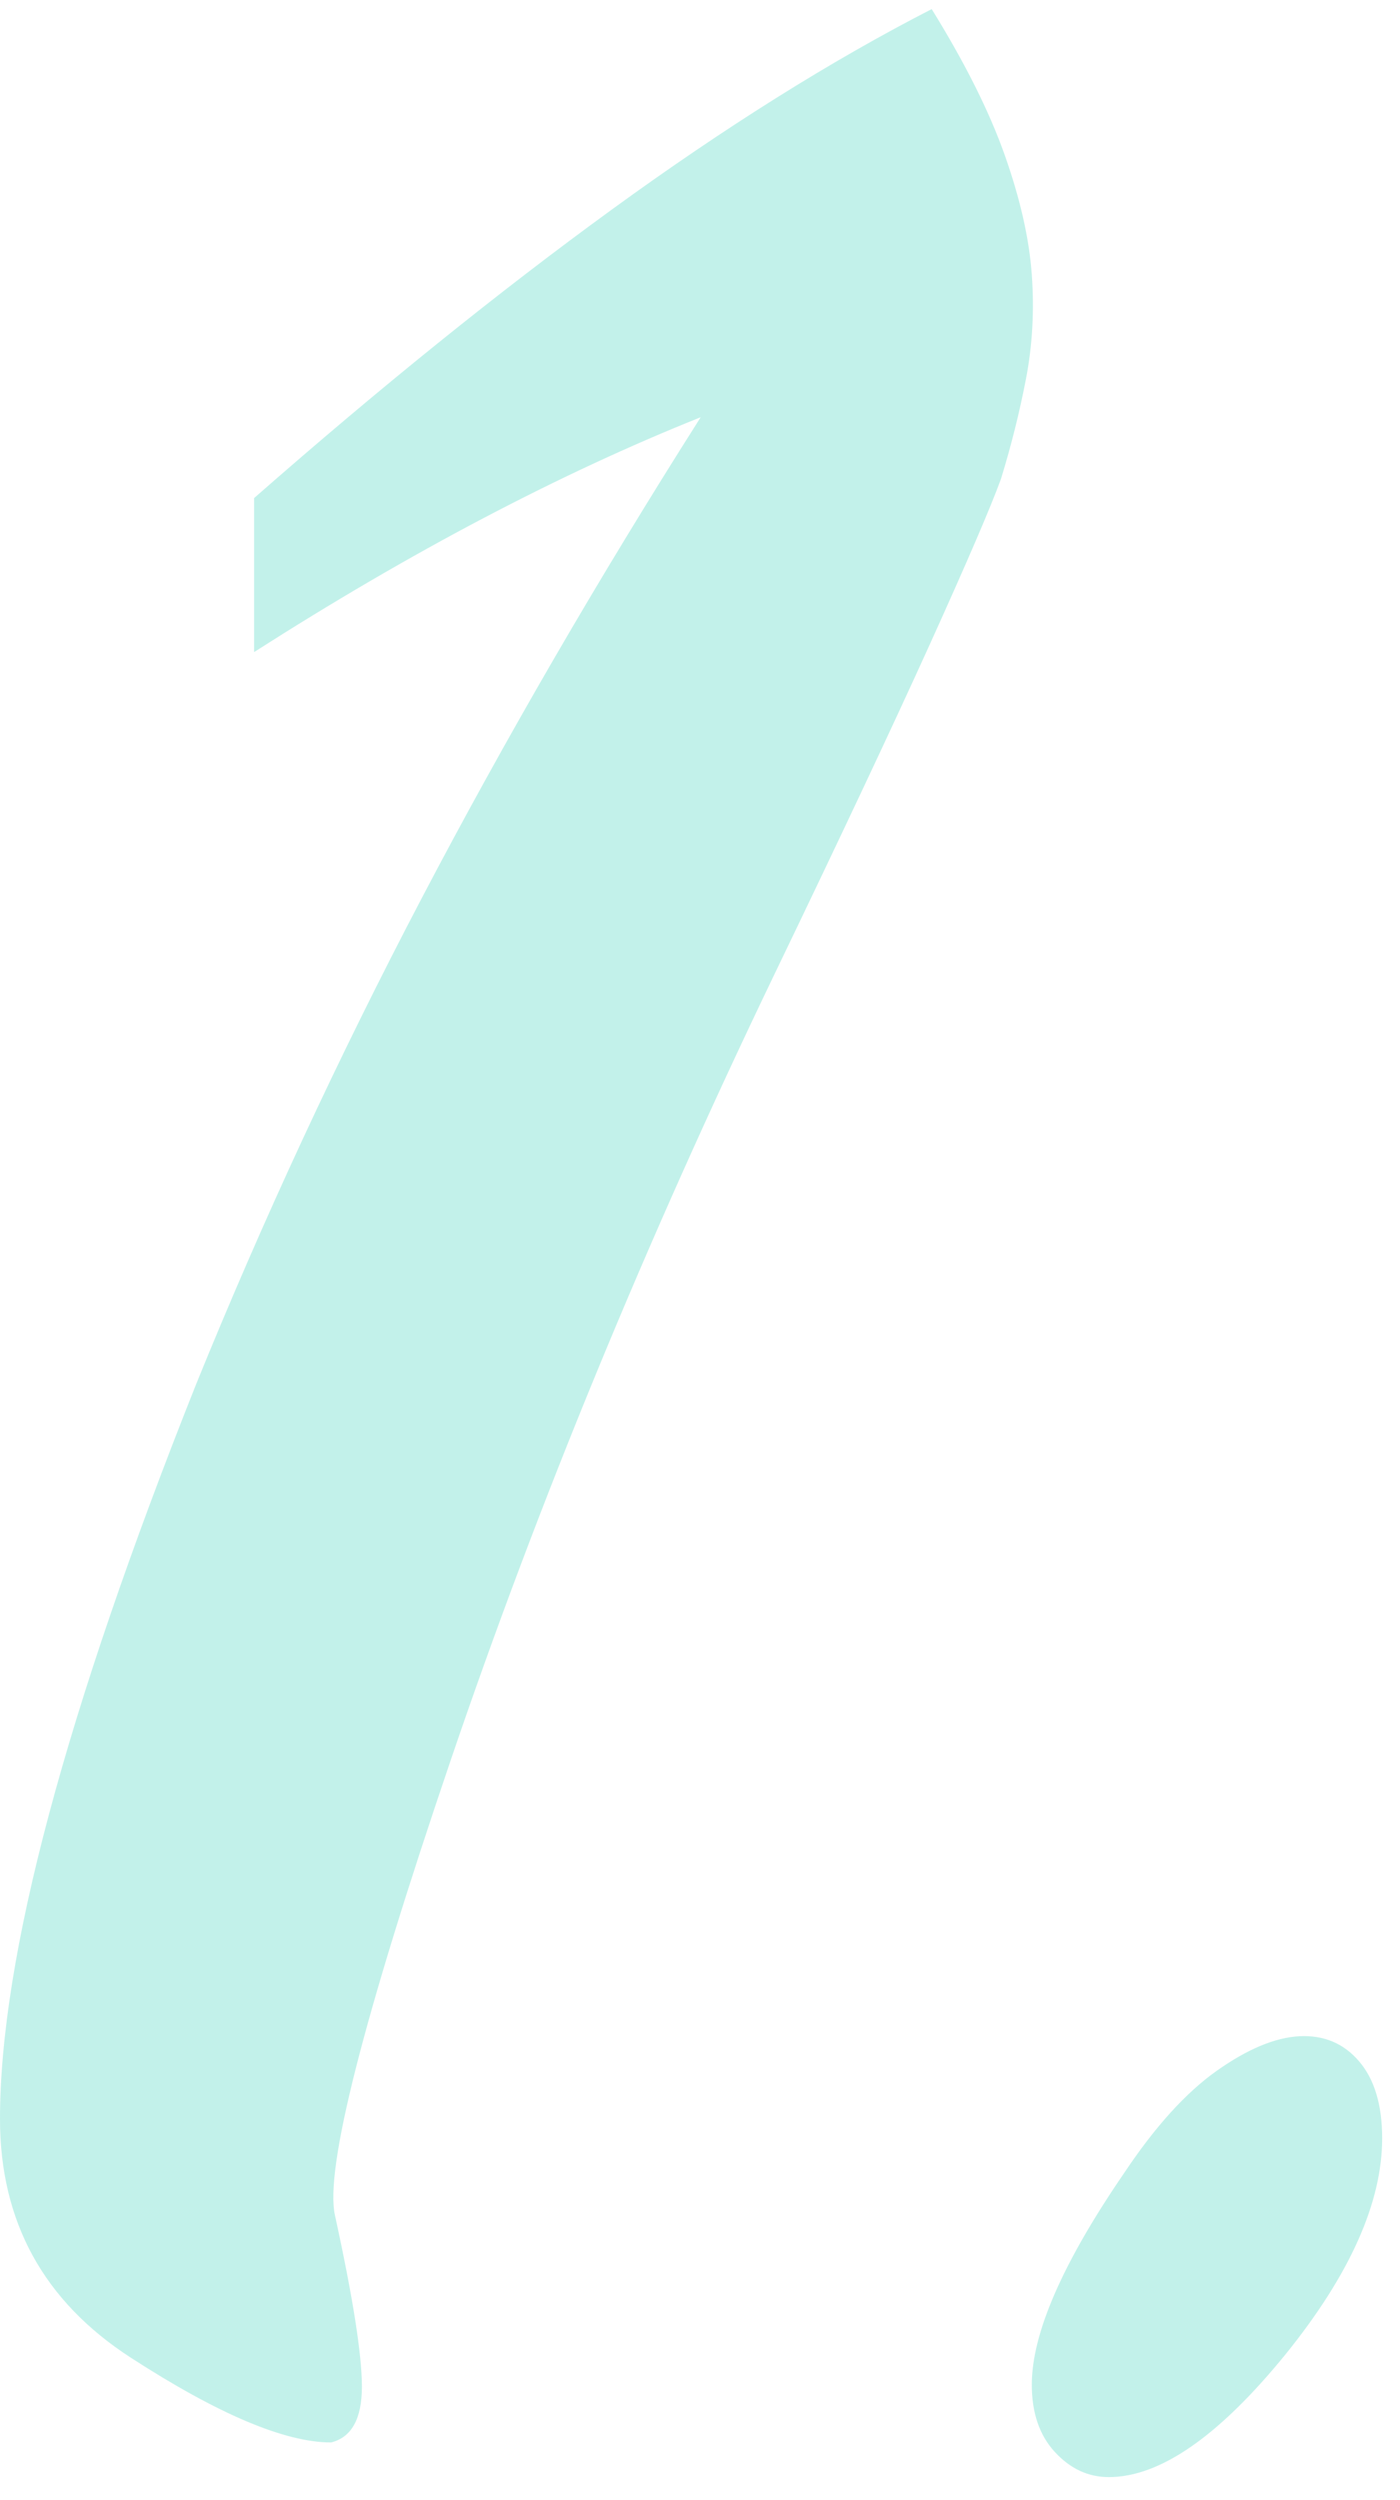 <?xml version="1.0" encoding="UTF-8"?><svg width="28px" height="50px" viewBox="0 0 28 50" version="1.1" xmlns="http://www.w3.org/2000/svg" xmlns:xlink="http://www.w3.org/1999/xlink"><title>1</title><g id="LP" stroke="none" stroke-width="1" fill="none" fill-rule="evenodd" opacity="0.264"><g id="Gloritz" transform="translate(-112, -2737)" fill="#15CBB0"><g id="1." transform="translate(112, 2704)"><path d="M5.082,46.041 L5.082,42.961 C7.597,40.754 9.984,38.829 12.243,37.186 C14.502,35.543 16.632,34.209 18.634,33.182 C19.301,34.26 19.789,35.235 20.097,36.108 C20.405,36.981 20.585,37.776 20.636,38.495 C20.687,39.214 20.649,39.907 20.52,40.574 C20.392,41.241 20.225,41.909 20.02,42.576 C19.815,43.141 19.34,44.244 18.596,45.887 C17.851,47.53 16.812,49.737 15.477,52.509 C12.91,57.848 10.754,63.084 9.009,68.217 C7.264,73.35 6.494,76.379 6.699,77.303 C7.058,78.946 7.238,80.088 7.238,80.73 C7.238,81.371 7.033,81.743 6.622,81.846 C5.698,81.846 4.363,81.281 2.618,80.152 C0.873,79.023 0,77.431 0,75.378 C0,72.144 1.309,67.242 3.927,60.671 C5.262,57.386 6.763,54.152 8.431,50.969 C10.1,47.786 11.961,44.578 14.014,41.344 C11.191,42.473 8.213,44.039 5.082,46.041 Z" id="Path" fill-rule="nonzero"/><path d="M27.643,75.763 C27.643,77.046 27.001,78.484 25.718,80.075 C24.383,81.718 23.203,82.539 22.176,82.539 C21.765,82.539 21.406,82.372 21.098,82.038 C20.79,81.705 20.636,81.256 20.636,80.691 C20.636,79.664 21.252,78.253 22.484,76.456 C23.1,75.532 23.716,74.852 24.332,74.415 C24.948,73.979 25.5,73.748 25.988,73.722 C26.475,73.697 26.873,73.864 27.181,74.223 C27.489,74.582 27.643,75.096 27.643,75.763 Z" id="Path" fill-rule="nonzero"/></g></g></g></svg>